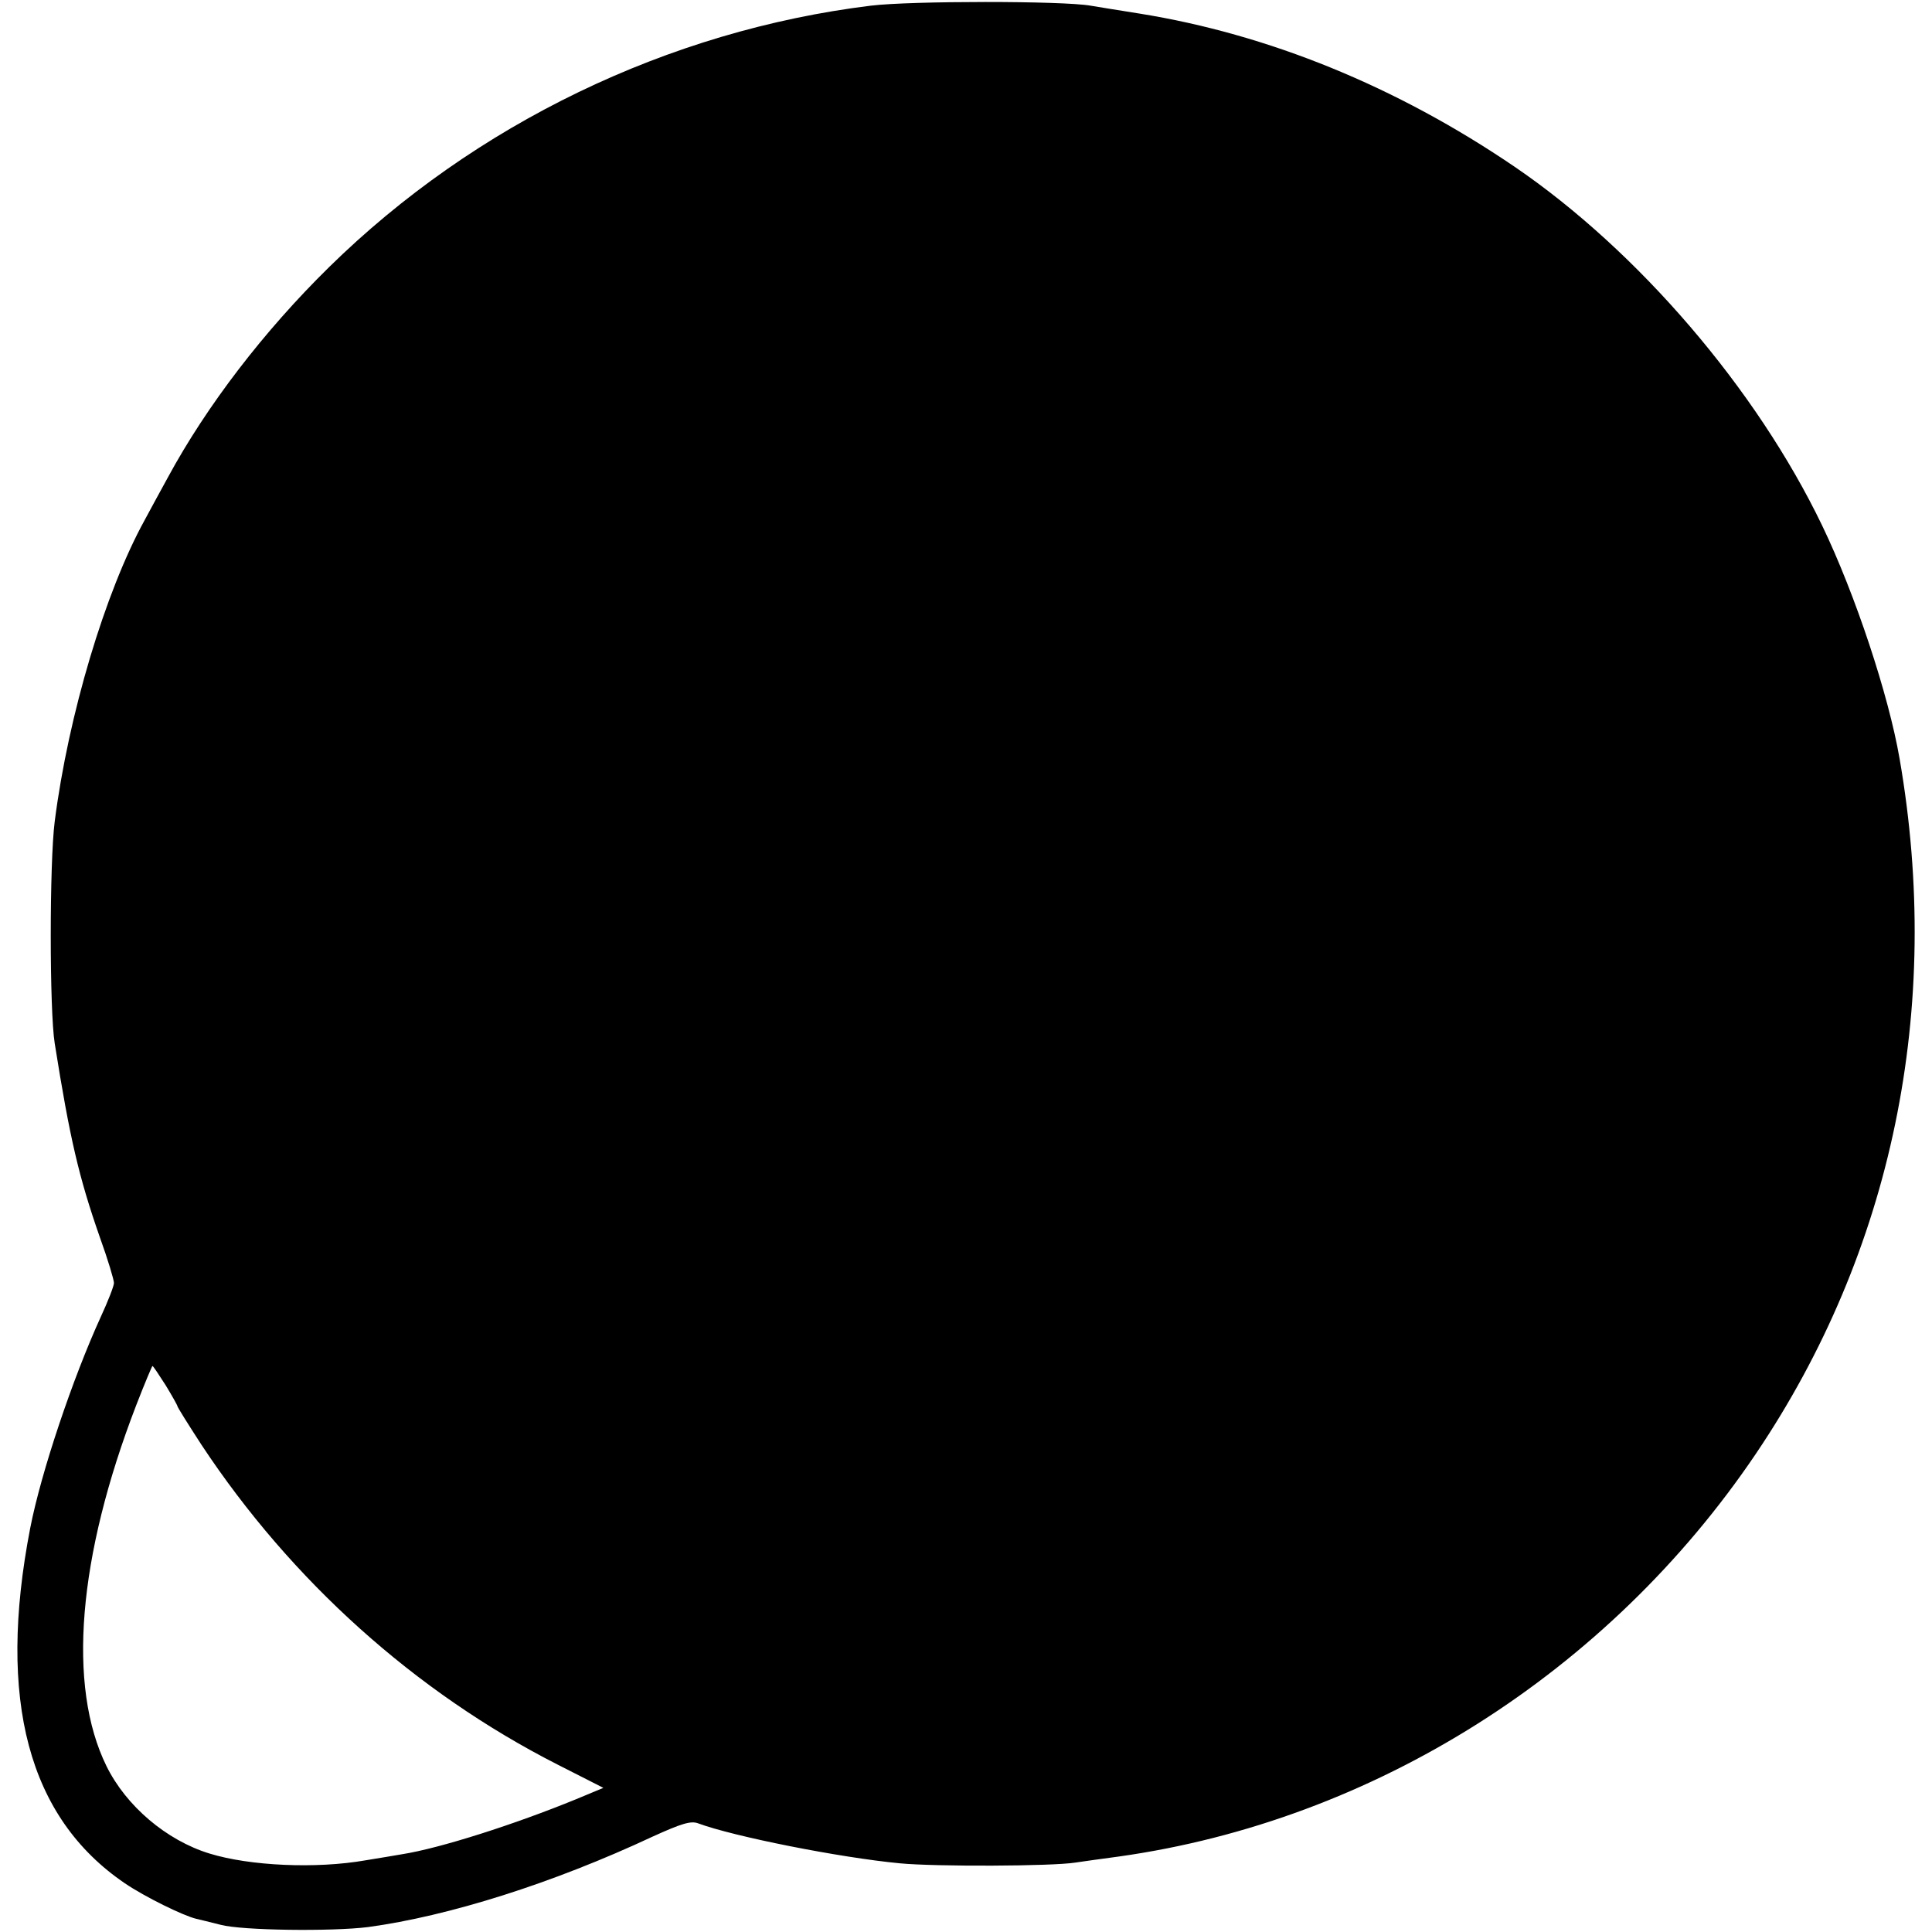 <?xml version="1.0" standalone="no"?>
<!DOCTYPE svg PUBLIC "-//W3C//DTD SVG 20010904//EN"
 "http://www.w3.org/TR/2001/REC-SVG-20010904/DTD/svg10.dtd">
<svg version="1.0" xmlns="http://www.w3.org/2000/svg"
 width="512pt" height="512pt" viewBox="0 0 512 512"
 preserveAspectRatio="xMidYMid meet">
<g transform="translate(0,512) scale(0.1,-0.1)"
fill="#000000" stroke="none">
<path d="M2308 5105 c-537 -66 -1050 -314 -1436 -693 -173 -170 -324 -367
-427 -557 -21 -38 -49 -90 -62 -114 -104 -189 -202 -516 -238 -798 -14 -109
-14 -501 0 -588 40 -252 64 -355 120 -515 21 -58 37 -112 37 -120 0 -8 -16
-49 -35 -90 -74 -162 -158 -411 -187 -560 -88 -455 -5 -767 251 -941 53 -36
155 -86 189 -94 8 -2 38 -9 65 -16 56 -15 293 -18 390 -6 214 29 490 116 755
240 77 35 101 42 120 35 94 -35 376 -91 535 -106 93 -9 403 -8 465 2 19 3 71
10 115 16 676 95 1297 488 1688 1067 362 536 496 1181 381 1843 -29 168 -117
434 -205 617 -174 362 -488 728 -815 951 -313 213 -652 351 -994 406 -52 8
-111 18 -130 21 -74 13 -475 13 -582 0z m-1869 -3656 c17 -28 31 -53 31 -55 0
-3 29 -49 64 -103 238 -360 566 -655 943 -847 l122 -62 -72 -30 c-161 -66
-360 -130 -462 -146 -16 -3 -60 -10 -96 -16 -131 -23 -307 -15 -414 18 -114
35 -221 126 -273 232 -104 212 -76 554 79 956 22 57 42 104 43 104 2 0 17 -23
35 -51z"/>
</g>
</svg>
